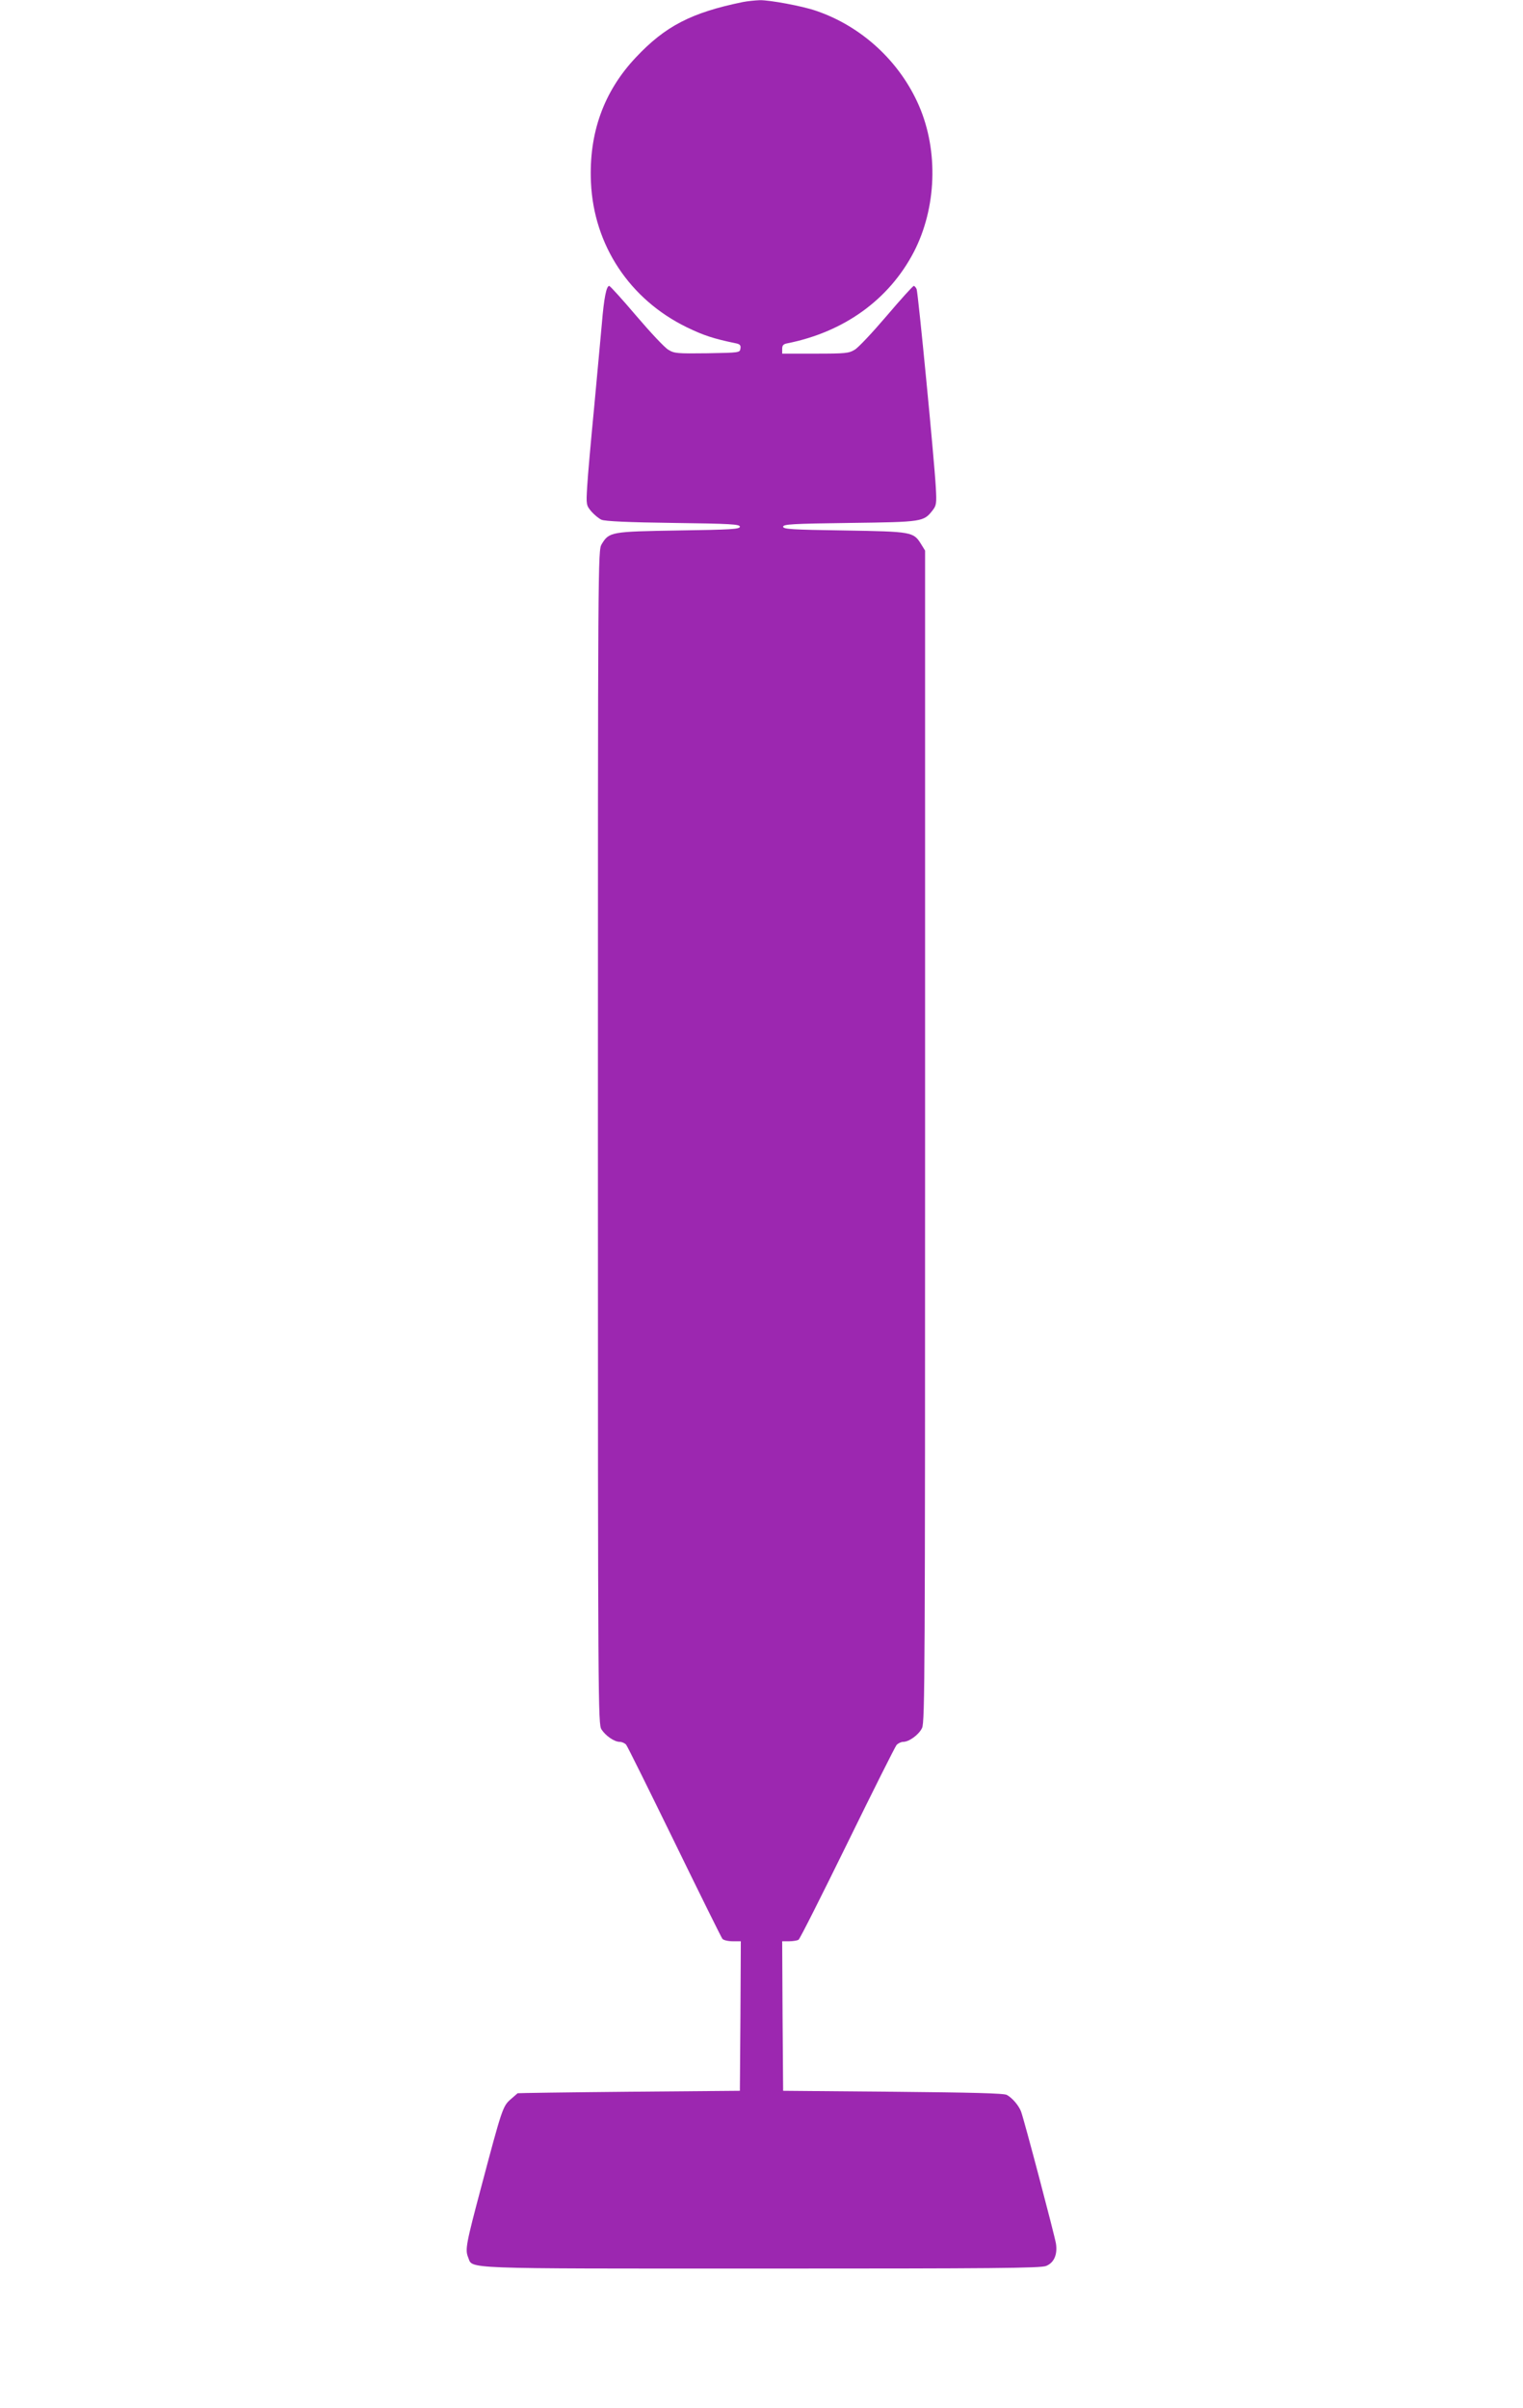 <?xml version="1.0" standalone="no"?>
<!DOCTYPE svg PUBLIC "-//W3C//DTD SVG 20010904//EN"
 "http://www.w3.org/TR/2001/REC-SVG-20010904/DTD/svg10.dtd">
<svg version="1.0" xmlns="http://www.w3.org/2000/svg"
 width="810pt" height="1280pt" viewBox="0 0 810 1280"
 preserveAspectRatio="xMidYMid meet">
<g transform="translate(0,1280) scale(0.1,-0.1)"
fill="#9c27b0" stroke="none">
<path d="M3950 12789 c-273 -56 -412 -128 -568 -294 -171 -181 -251 -403 -239
-665 15 -334 206 -622 510 -770 89 -43 140 -60 260 -85 22 -4 28 -11 25 -28
-3 -22 -6 -22 -176 -25 -162 -2 -176 -1 -208 19 -19 11 -95 92 -170 180 -74
87 -139 159 -144 159 -15 0 -28 -66 -39 -200 -6 -69 -25 -269 -41 -445 -17
-176 -34 -365 -37 -420 -6 -99 -5 -101 22 -134 16 -18 40 -38 54 -44 17 -8
143 -14 381 -17 307 -4 355 -7 355 -20 0 -13 -45 -16 -325 -20 -360 -6 -370
-7 -410 -73 -20 -32 -20 -75 -20 -3152 0 -3040 1 -3121 19 -3149 23 -35 69
-66 97 -66 12 0 27 -7 34 -15 7 -8 122 -241 257 -517 135 -277 250 -509 255
-515 6 -7 30 -13 54 -13 l44 0 -2 -397 -3 -398 -590 -5 c-324 -3 -591 -7 -592
-8 -1 -1 -18 -16 -38 -33 -41 -36 -46 -52 -154 -459 -83 -312 -88 -339 -71
-381 26 -62 -62 -59 1560 -59 1235 0 1486 2 1514 14 42 17 61 61 52 119 -8 47
-169 658 -186 703 -13 32 -45 70 -75 87 -14 9 -188 13 -605 17 l-585 5 -3 398
-2 397 37 0 c21 0 43 4 50 8 7 4 123 235 259 512 136 278 254 513 262 523 8 9
24 17 35 17 32 0 84 38 101 74 15 31 16 309 16 3146 l0 3113 -21 34 c-41 66
-48 67 -409 73 -280 4 -325 7 -325 20 0 13 48 16 355 20 388 5 392 6 440 67
20 26 22 36 17 123 -8 145 -94 1033 -102 1053 -4 9 -11 17 -15 17 -5 0 -70
-72 -144 -159 -75 -88 -151 -169 -170 -180 -31 -19 -48 -21 -210 -21 l-176 0
0 25 c0 19 6 26 28 30 301 60 540 232 672 485 121 234 132 536 28 777 -102
236 -306 424 -549 506 -72 25 -246 57 -298 56 -25 -1 -66 -5 -91 -10z"/>
</g>
</svg>
